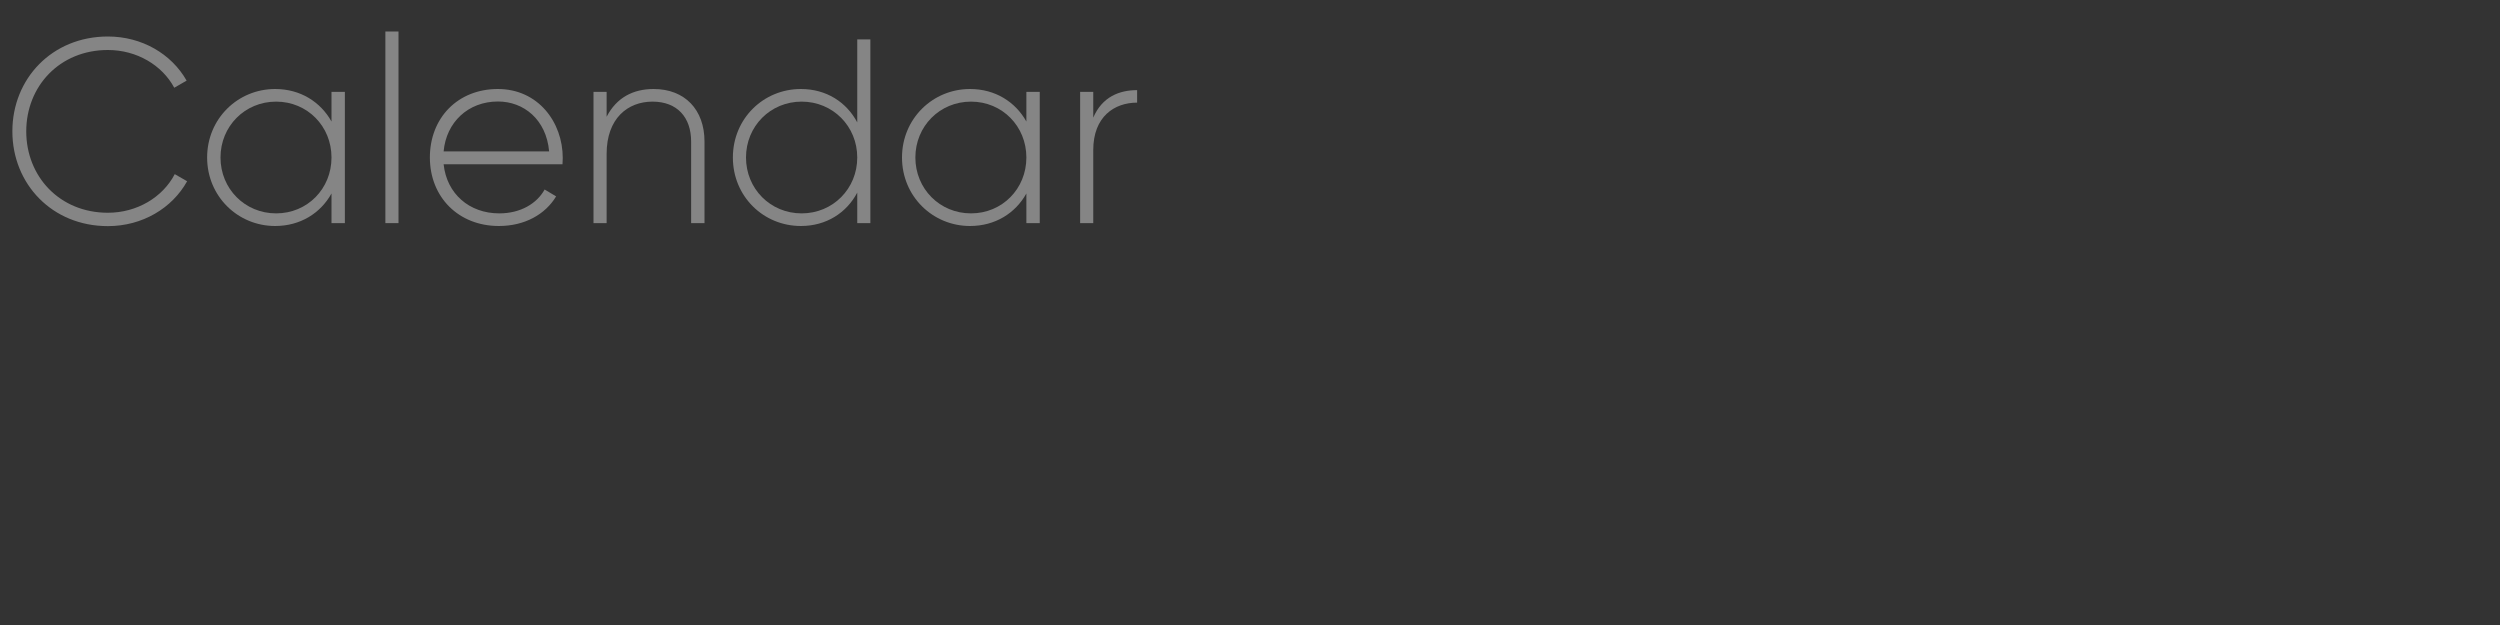 <?xml version="1.0" encoding="UTF-8"?><svg id="_图层_1" xmlns="http://www.w3.org/2000/svg" viewBox="0 0 200 50"><rect x="0" y="0" width="200" height="50" fill="#333333" stroke="none"/><defs><style>.cls-1{fill:#fff;}.cls-2{opacity:.4;}</style></defs><g class="cls-2"><path class="cls-1" d="M.99,10.5C.99,6.3,4.16,2.92,8.63,2.92c2.71,0,5.08,1.38,6.3,3.53l-.99,.57c-.97-1.81-3-3.02-5.31-3.02-3.86,0-6.53,2.9-6.53,6.51s2.67,6.51,6.53,6.51c2.33,0,4.39-1.24,5.35-3.09l.99,.57c-1.2,2.16-3.59,3.59-6.34,3.59-4.47,0-7.64-3.38-7.64-7.58Z"/><path class="cls-1" d="M27.59,7.35v10.5h-1.07v-2.37c-.88,1.58-2.5,2.6-4.51,2.6-2.98,0-5.44-2.37-5.44-5.48s2.46-5.48,5.44-5.48c2.02,0,3.63,1.03,4.51,2.6v-2.37h1.07Zm-1.07,5.25c0-2.5-1.93-4.47-4.43-4.47s-4.45,1.97-4.45,4.47,1.95,4.47,4.45,4.47,4.43-1.97,4.43-4.47Z"/><path class="cls-1" d="M30.83,2.52h1.05v15.33h-1.05V2.52Z"/><path class="cls-1" d="M45.02,12.64c0,.17-.02,.34-.02,.5h-9.51c.25,2.37,2.06,3.93,4.45,3.93,1.72,0,3.02-.8,3.63-1.91l.92,.55c-.86,1.43-2.5,2.37-4.58,2.37-3.23,0-5.52-2.31-5.52-5.48s2.23-5.48,5.44-5.48,5.19,2.64,5.19,5.52Zm-9.53-.53h8.44c-.23-2.56-2.04-3.99-4.09-3.99-2.39,0-4.14,1.66-4.35,3.99Z"/><path class="cls-1" d="M56.36,11.32v6.53h-1.07v-6.53c0-1.93-1.11-3.19-3.09-3.19s-3.67,1.34-3.67,4.18v5.54h-1.05V7.35h1.05v1.99c.8-1.55,2.14-2.22,3.76-2.22,2.5,0,4.07,1.66,4.07,4.2Z"/><path class="cls-1" d="M69.63,3.15v14.7h-1.05v-2.44c-.86,1.62-2.48,2.67-4.51,2.67-3,0-5.44-2.37-5.44-5.48s2.44-5.48,5.44-5.48c2.04,0,3.65,1.05,4.51,2.67V3.15h1.05Zm-1.05,9.45c0-2.5-1.95-4.47-4.45-4.47s-4.45,1.97-4.45,4.47,1.95,4.47,4.45,4.47,4.45-1.97,4.45-4.47Z"/><path class="cls-1" d="M83.18,7.35v10.5h-1.07v-2.37c-.88,1.58-2.5,2.6-4.51,2.6-2.98,0-5.44-2.37-5.44-5.48s2.46-5.48,5.44-5.48c2.02,0,3.63,1.03,4.51,2.6v-2.37h1.07Zm-1.07,5.25c0-2.5-1.93-4.47-4.43-4.47s-4.45,1.97-4.45,4.47,1.95,4.47,4.45,4.47,4.43-1.97,4.43-4.47Z"/><path class="cls-1" d="M90.97,7.2v1.01c-1.81,0-3.51,1.11-3.51,3.8v5.84h-1.05V7.35h1.05v2.06c.71-1.66,2.08-2.2,3.51-2.2Z"/></g></svg>